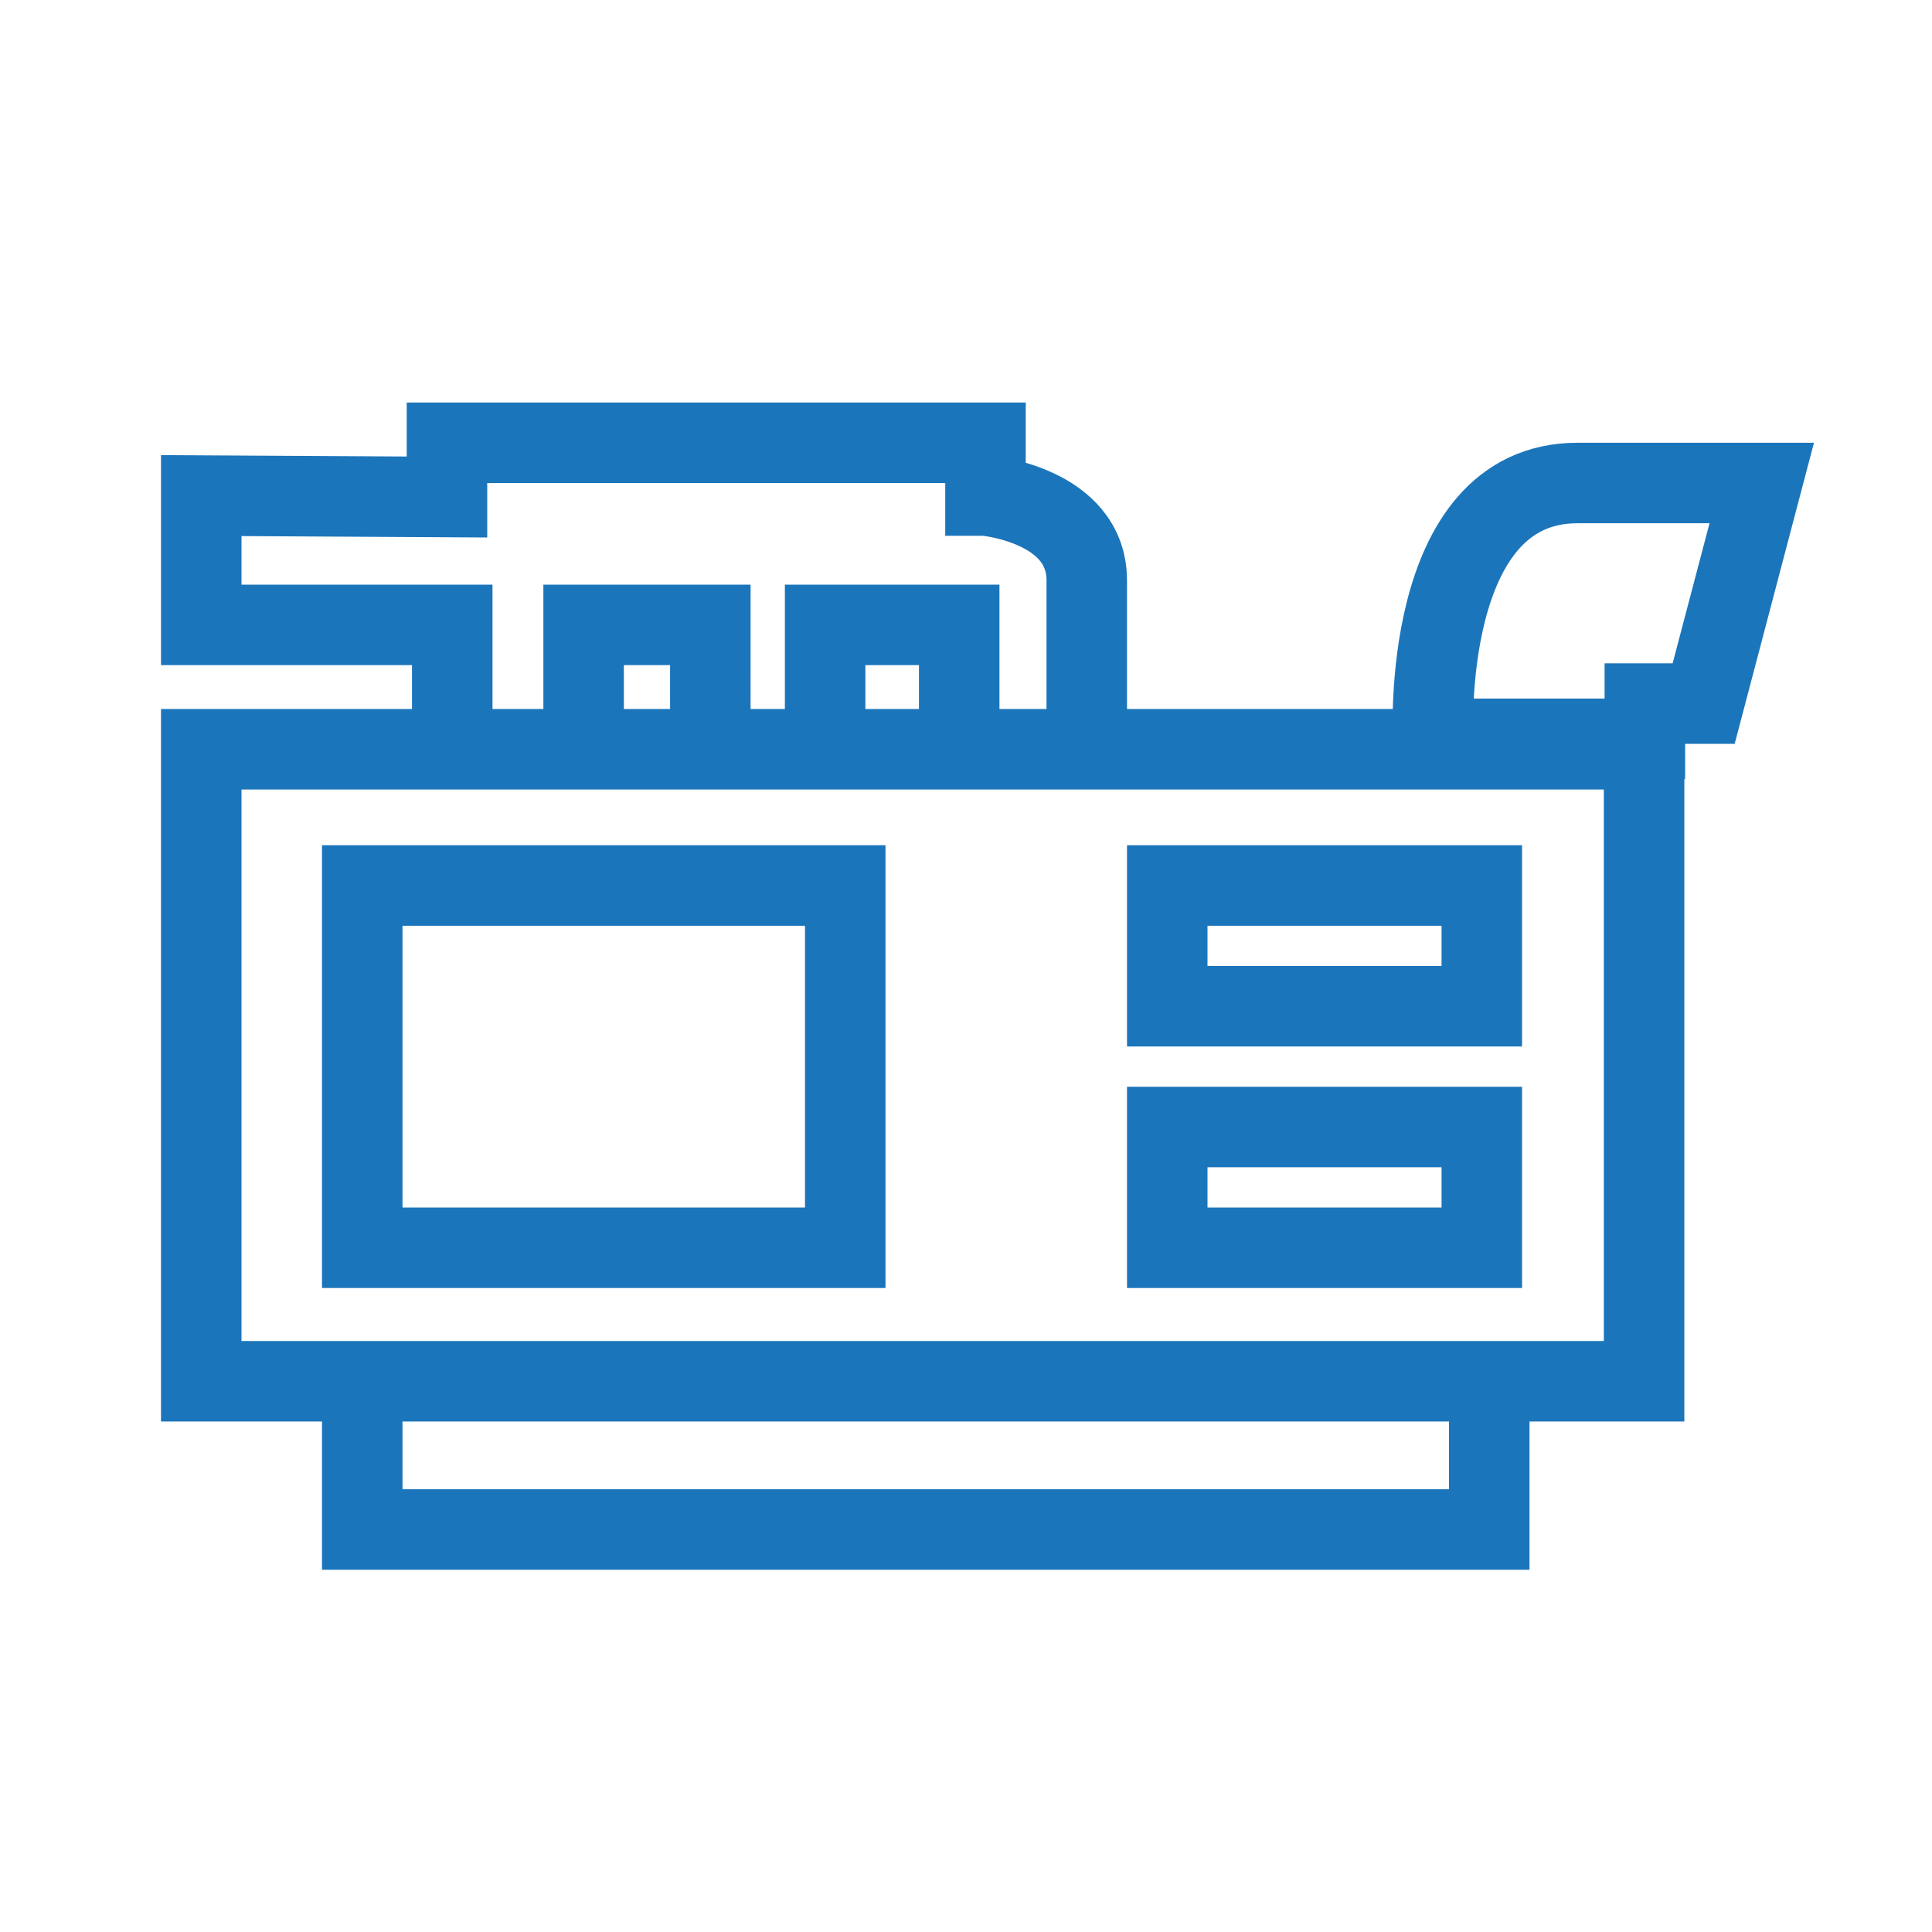 <svg xmlns="http://www.w3.org/2000/svg" width="48" height="48" fill="none"><path stroke="#1B75BB" stroke-miterlimit="10" stroke-width="2" d="M40.847 18.615H5v15.702h35.847V18.615ZM9 35v3h28v-3"/><path stroke="#1B75BB" stroke-miterlimit="10" stroke-width="2" d="M21 22H9v9h12v-9Zm15.815 6H29v3h7.815v-3Zm0-6H29v3h7.815v-3Zm-1.209-3.644S35.265 12 39.192 12h4.578l-1.443 5.48h-1.461v.876h-5.26Zm-24.37.144v-2.975H5v-3.212l6.105.035V11h13.379v1.312h.001S27 12.532 27 14.42v4.08m-12.5 0v-2.975h3.148V18.5m2.852 0v-2.975h3.331V18.5"/></svg>